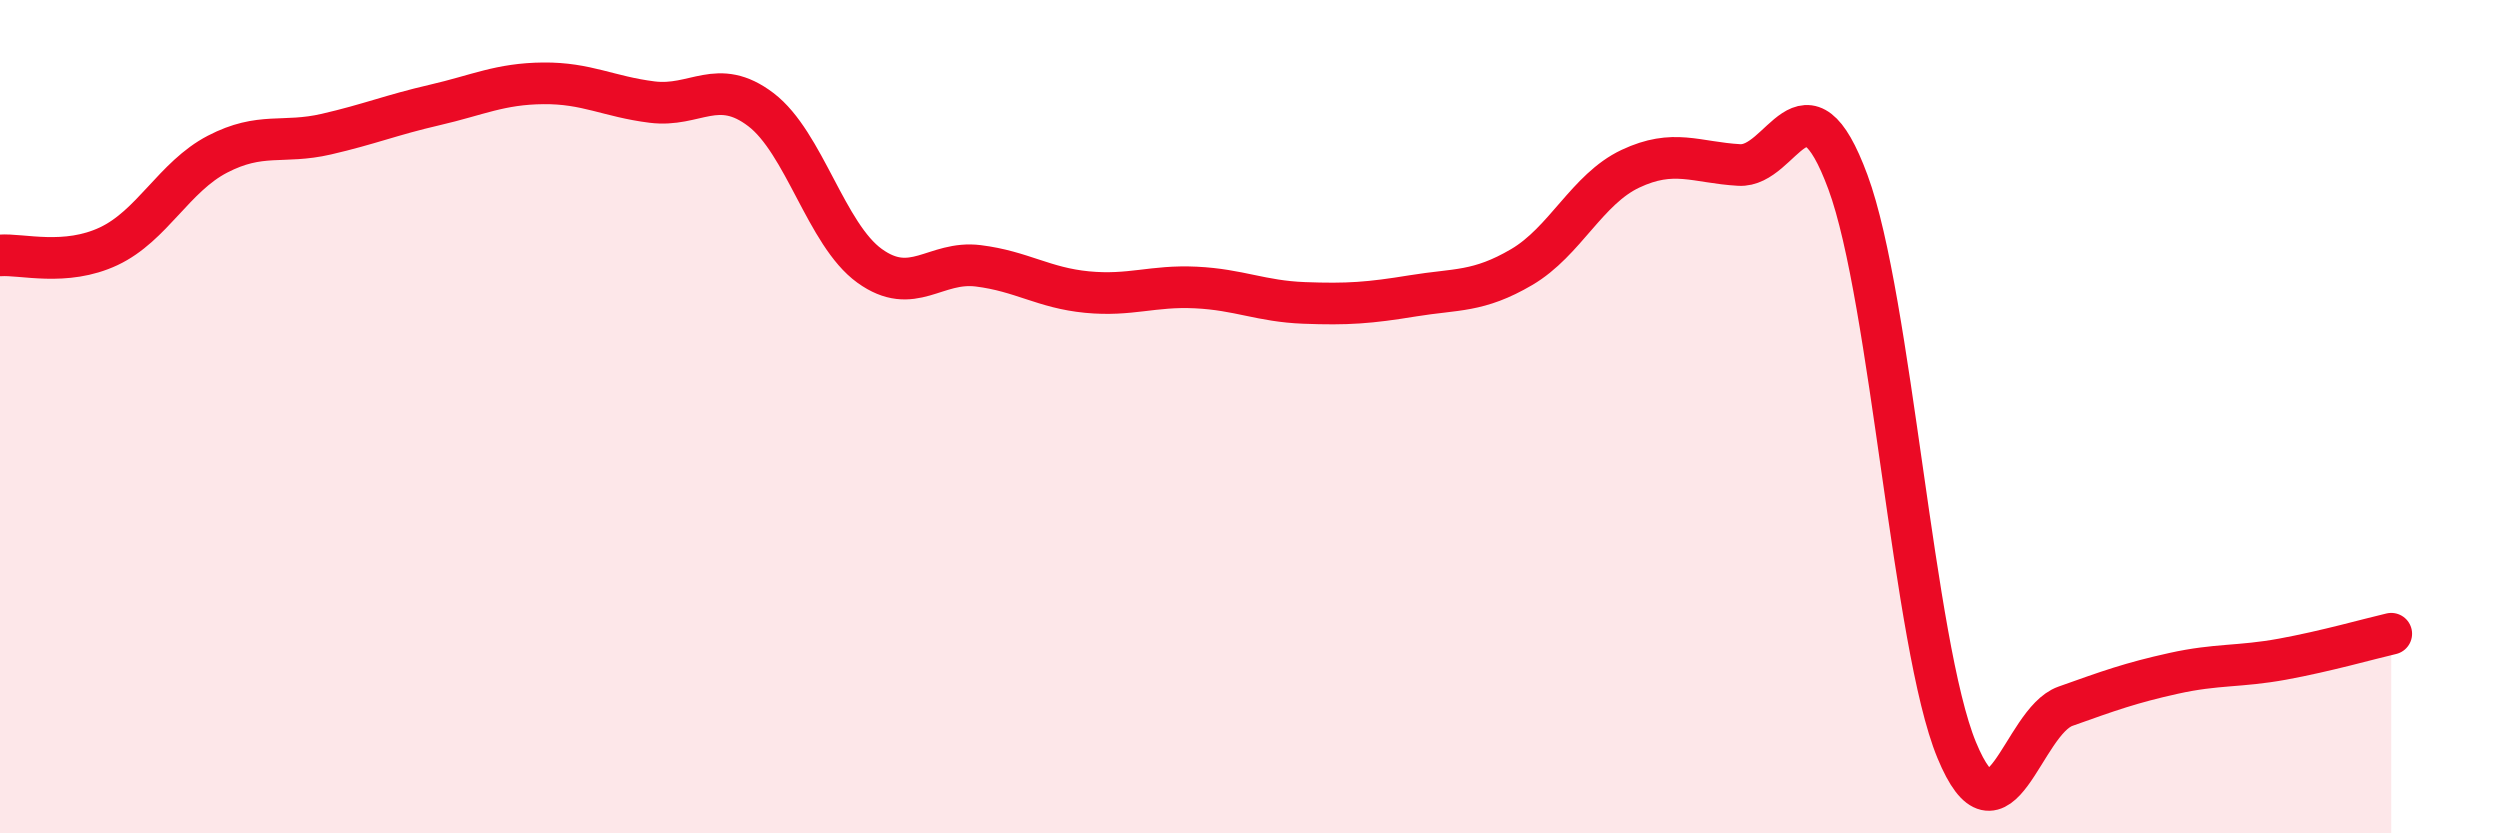 
    <svg width="60" height="20" viewBox="0 0 60 20" xmlns="http://www.w3.org/2000/svg">
      <path
        d="M 0,6.13 C 0.52,6.09 1.57,6.4 2.61,5.91 C 3.65,5.42 4.18,4.24 5.22,3.7 C 6.26,3.16 6.79,3.46 7.83,3.22 C 8.87,2.98 9.39,2.76 10.43,2.52 C 11.47,2.28 12,2.01 13.04,2 C 14.08,1.99 14.61,2.32 15.65,2.45 C 16.69,2.58 17.22,1.84 18.26,2.63 C 19.3,3.42 19.83,5.63 20.87,6.38 C 21.91,7.13 22.44,6.25 23.48,6.38 C 24.52,6.51 25.05,6.91 26.09,7.01 C 27.13,7.11 27.66,6.85 28.7,6.9 C 29.74,6.95 30.26,7.23 31.3,7.27 C 32.34,7.31 32.87,7.27 33.91,7.1 C 34.95,6.93 35.48,7.02 36.52,6.41 C 37.56,5.8 38.09,4.54 39.13,4.05 C 40.17,3.56 40.7,3.9 41.74,3.96 C 42.78,4.02 43.31,1.56 44.35,4.37 C 45.39,7.18 45.92,15.48 46.96,18 C 48,20.52 48.53,17.32 49.57,16.95 C 50.61,16.58 51.13,16.39 52.17,16.16 C 53.21,15.93 53.74,16.01 54.78,15.82 C 55.82,15.63 56.87,15.33 57.39,15.21L57.39 20L0 20Z"
        fill="#EB0A25"
        opacity="0.1"
        stroke-linecap="round"
        stroke-linejoin="round"
      />
      <path
        d="M 0,6.13 C 0.52,6.09 1.57,6.4 2.61,5.91 C 3.65,5.42 4.18,4.24 5.22,3.7 C 6.26,3.16 6.79,3.46 7.83,3.22 C 8.87,2.98 9.39,2.76 10.43,2.52 C 11.47,2.28 12,2.01 13.04,2 C 14.08,1.99 14.61,2.32 15.65,2.45 C 16.69,2.58 17.22,1.84 18.26,2.63 C 19.3,3.42 19.83,5.63 20.87,6.38 C 21.91,7.13 22.44,6.25 23.48,6.38 C 24.52,6.51 25.05,6.91 26.09,7.01 C 27.13,7.11 27.66,6.85 28.7,6.9 C 29.74,6.95 30.26,7.23 31.3,7.27 C 32.34,7.31 32.87,7.27 33.91,7.1 C 34.95,6.93 35.48,7.02 36.52,6.41 C 37.56,5.8 38.09,4.54 39.13,4.05 C 40.17,3.56 40.7,3.9 41.74,3.96 C 42.78,4.02 43.31,1.56 44.35,4.37 C 45.39,7.18 45.92,15.48 46.96,18 C 48,20.52 48.53,17.32 49.57,16.95 C 50.61,16.58 51.13,16.39 52.17,16.16 C 53.21,15.93 53.74,16.01 54.78,15.82 C 55.82,15.63 56.87,15.33 57.39,15.21"
        stroke="#EB0A25"
        stroke-width="1"
        fill="none"
        stroke-linecap="round"
        stroke-linejoin="round"
      />
    </svg>
  
